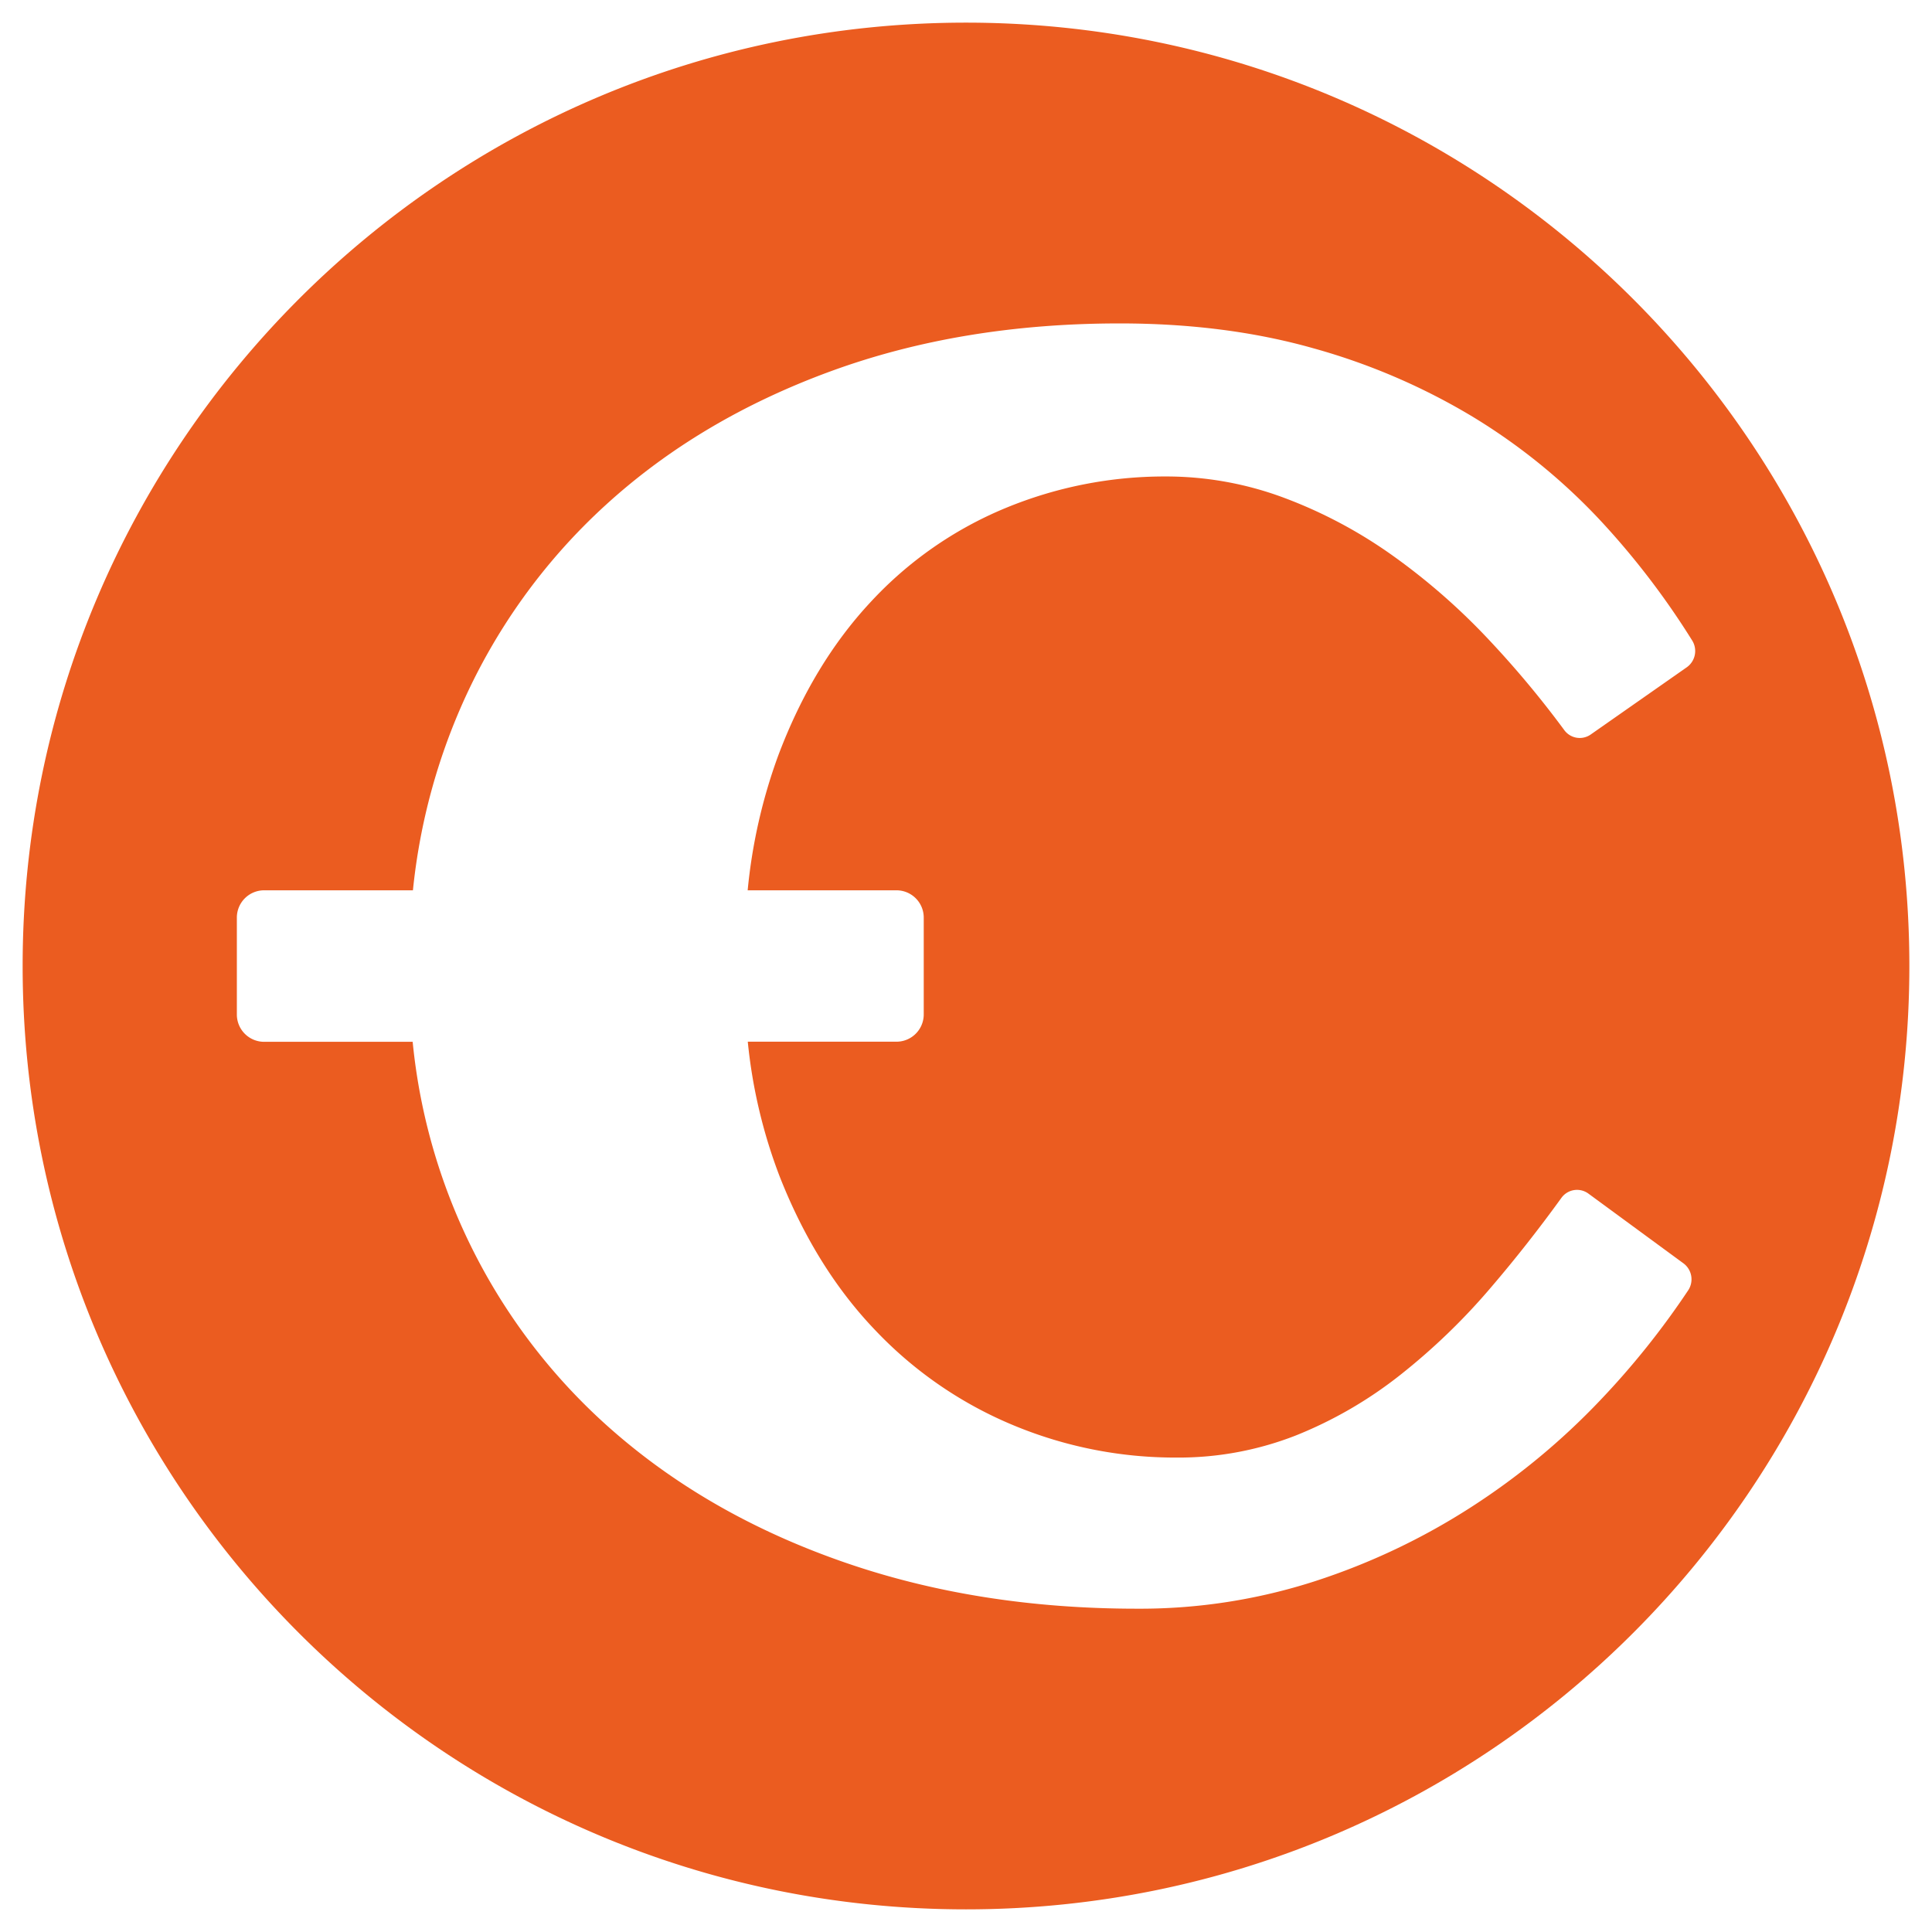 <?xml version="1.0" encoding="UTF-8"?>
<svg xmlns="http://www.w3.org/2000/svg" id="图层_1" data-name="图层 1" viewBox="0 0 512 512">
  <defs>
    <style>.cls-1{fill:#eb5c20;}</style>
  </defs>
  <path class="cls-1" d="M256,6C117.93,6,6,117.93,6,256S117.93,506,256,506,506,394.07,506,256,394.07,6,256,6ZM447.43,341.88a214.82,214.82,0,0,1-23.36,29.21,186,186,0,0,1-34.21,28.32A177.22,177.22,0,0,1,348.58,419a150.77,150.77,0,0,1-47.28,7.32q-42,0-77.4-12.24t-61.09-34.56a157.24,157.24,0,0,1-53.45-103.43H70a7.23,7.23,0,0,1-7.23-7.23V243.17A7.23,7.23,0,0,1,70,235.94h39.43A162.16,162.16,0,0,1,122,187.72a158.09,158.09,0,0,1,38.52-53.89q24.84-22.68,59.52-35.4t76.68-12.72q28.09,0,51.38,6.6a170.12,170.12,0,0,1,42.36,18.24,159.41,159.41,0,0,1,34.08,27.84,209.24,209.24,0,0,1,23.95,31.42,5.28,5.28,0,0,1-1.44,7l-25.49,17.84a5.07,5.07,0,0,1-7-1.15A260.56,260.56,0,0,0,395,170a171.31,171.31,0,0,0-25.81-22.68,124.85,124.85,0,0,0-28.8-15.36A89.2,89.2,0,0,0,309,126.27a110.23,110.23,0,0,0-42.6,8.4,101.5,101.5,0,0,0-35.64,24.84Q215.37,176,206.25,200.2a143.29,143.29,0,0,0-8.11,35.74h39.43a7.23,7.23,0,0,1,7.23,7.23v25.66a7.23,7.23,0,0,1-7.23,7.23h-39.4a137.42,137.42,0,0,0,8.56,36q9.6,24.25,25.44,40.69a106.84,106.84,0,0,0,36.49,25,111.49,111.49,0,0,0,43,8.52,85.22,85.22,0,0,0,31.81-5.88,111.25,111.25,0,0,0,27.59-16,169.31,169.31,0,0,0,24.13-23.29q9.66-11.29,18.62-23.68a5.1,5.1,0,0,1,7.14-1.1l25.24,18.52A5.27,5.27,0,0,1,447.43,341.88Z"></path>
</svg>
